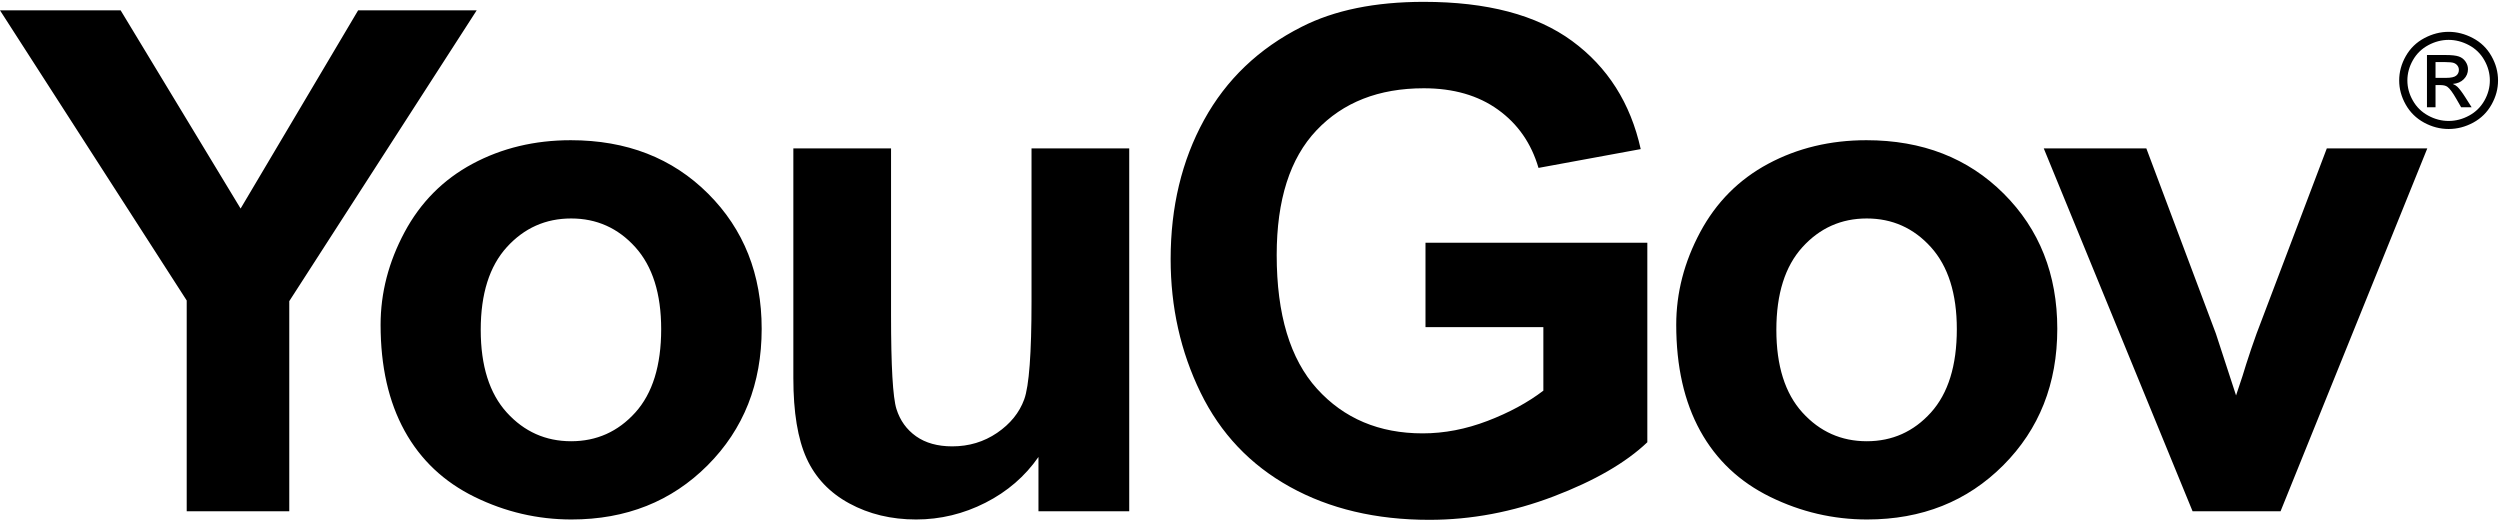 <?xml version="1.0" encoding="UTF-8"?>
<svg width="1135px" height="236px" viewBox="0 0 1135 236" version="1.1" xmlns="http://www.w3.org/2000/svg" xmlns:xlink="http://www.w3.org/1999/xlink">
    <!-- Generator: Sketch 52.6 (67491) - http://www.bohemiancoding.com/sketch -->
    <title>YouGov_white</title>
    <desc>Created with Sketch.</desc>
    <g id="YouGov_white" stroke="none" stroke-width="1" fill="none" fill-rule="evenodd">
        <path d="M84.765,136.418 L0,4.705 L54.772,4.705 L109.233,94.682 L162.583,4.705 L216.41,4.705 L131.328,136.718 L131.328,232.122 L84.765,232.122 L84.765,136.418 Z M471.463,232.122 L471.463,207.462 C465.364,216.251 457.337,223.178 447.394,228.24 C437.45,233.3 426.95,235.845 415.902,235.845 C404.639,235.845 394.533,233.415 385.595,228.551 C376.647,223.7 370.176,216.862 366.18,208.073 C362.177,199.28 360.179,187.136 360.179,171.626 L360.179,67.378 L404.534,67.378 L404.534,143.084 C404.534,166.249 405.344,180.439 406.984,185.671 C408.615,190.879 411.582,195.017 415.902,198.078 C420.212,201.119 425.684,202.648 432.32,202.648 C439.897,202.648 446.682,200.603 452.68,196.525 C458.678,192.432 462.785,187.368 464.993,181.316 C467.204,175.261 468.311,160.453 468.311,136.877 L468.311,67.378 L512.667,67.378 L512.667,232.122 L471.463,232.122 Z M647.173,148.512 L647.173,110.201 L747.887,110.201 L747.887,200.782 C738.098,210.098 723.919,218.29 705.344,225.368 C686.773,232.453 667.956,236 648.909,236 C624.714,236 603.608,231.008 585.614,221.027 C567.617,211.047 554.092,196.785 545.049,178.221 C535.993,159.66 531.47,139.455 531.47,117.638 C531.47,93.956 536.523,72.917 546.622,54.508 C556.721,36.096 571.512,21.983 590.984,12.161 C605.826,4.61 624.285,0.837 646.384,0.837 C675.111,0.837 697.551,6.751 713.709,18.592 C729.863,30.433 740.255,46.806 744.886,67.692 L698.479,76.229 C695.215,65.057 689.085,56.24 680.086,49.782 C671.087,43.303 659.858,40.075 646.384,40.075 C625.97,40.075 609.737,46.441 597.688,59.166 C585.631,71.882 579.619,90.756 579.619,115.777 C579.619,142.776 585.715,163.016 597.92,176.503 C610.139,189.998 626.125,196.748 645.911,196.748 C655.696,196.748 665.505,194.855 675.351,191.088 C685.193,187.317 693.632,182.741 700.686,177.364 L700.686,148.512 L647.173,148.512 Z M995.434,232.122 L927.87,67.378 L974.44,67.378 L1006.01,151.462 L1015.17,179.527 C1017.58,172.398 1019.11,167.7 1019.74,165.415 C1021.22,160.761 1022.8,156.113 1024.48,151.462 L1056.37,67.378 L1101.99,67.378 L1035.37,232.122 L995.434,232.122 Z M1111.68,14.453 C1115.45,14.453 1119.14,15.401 1122.72,17.306 C1126.31,19.202 1129.11,21.92 1131.11,25.46 C1133.12,28.994 1134.11,32.684 1134.11,36.524 C1134.11,40.325 1133.13,43.978 1131.15,47.484 C1129.19,50.994 1126.42,53.719 1122.86,55.659 C1119.29,57.594 1115.57,58.562 1111.68,58.562 C1107.8,58.562 1104.08,57.594 1100.52,55.659 C1096.96,53.719 1094.18,50.994 1092.2,47.484 C1090.22,43.978 1089.23,40.325 1089.23,36.524 C1089.23,32.684 1090.23,28.994 1092.24,25.46 C1094.26,21.92 1097.06,19.202 1100.65,17.306 C1104.24,15.401 1107.92,14.453 1111.68,14.453 Z M1111.68,18.106 C1108.53,18.106 1105.46,18.895 1102.48,20.488 C1099.5,22.078 1097.16,24.347 1095.47,27.3 C1093.79,30.253 1092.95,33.328 1092.95,36.524 C1092.95,39.701 1093.77,42.749 1095.44,45.658 C1097.08,48.574 1099.4,50.846 1102.38,52.47 C1105.35,54.1 1108.45,54.913 1111.68,54.913 C1114.91,54.913 1118.02,54.1 1121,52.47 C1123.98,50.846 1126.28,48.574 1127.93,45.658 C1129.57,42.749 1130.39,39.701 1130.39,36.524 C1130.39,33.328 1129.56,30.253 1127.88,27.3 C1126.21,24.347 1123.87,22.078 1120.88,20.488 C1117.88,18.895 1114.82,18.106 1111.68,18.106 Z M172.787,147.425 C172.787,132.948 176.422,118.943 183.682,105.385 C190.942,91.843 201.224,81.498 214.543,74.356 C227.848,67.227 242.717,63.655 259.131,63.655 C284.494,63.655 305.279,71.746 321.487,87.928 C337.696,104.115 345.8,124.557 345.8,149.288 C345.8,174.205 337.611,194.855 321.248,211.256 C304.884,227.653 284.284,235.845 259.449,235.845 C244.084,235.845 229.428,232.433 215.488,225.604 C201.541,218.779 190.942,208.771 183.682,195.587 C176.422,182.396 172.787,166.357 172.787,147.425 Z M218.249,149.747 C218.249,166.09 222.202,178.6 230.09,187.294 C237.988,195.976 247.716,200.323 259.293,200.323 C270.867,200.323 280.578,195.976 288.419,187.294 C296.257,178.6 300.175,165.985 300.175,149.437 C300.175,133.299 296.257,120.898 288.419,112.206 C280.578,103.519 270.867,99.185 259.293,99.185 C247.716,99.185 237.988,103.519 230.09,112.206 C222.202,120.898 218.249,133.407 218.249,149.747 Z M761.01,147.425 C761.01,132.948 764.632,118.943 771.892,105.385 C779.156,91.843 789.441,81.498 802.76,74.356 C816.072,67.227 830.934,63.655 847.348,63.655 C872.71,63.655 893.496,71.746 909.704,87.928 C925.905,104.115 934.01,124.557 934.01,149.288 C934.01,174.205 925.828,194.855 909.471,211.256 C893.101,227.653 872.501,235.845 847.666,235.845 C832.301,235.845 817.645,232.433 803.705,225.604 C789.758,218.779 779.156,208.771 771.892,195.587 C764.632,182.396 761.01,166.357 761.01,147.425 Z M806.466,149.747 C806.466,166.09 810.419,178.6 818.307,187.294 C826.198,195.976 835.933,200.323 847.51,200.323 C859.081,200.323 868.792,195.976 876.635,187.294 C884.466,178.6 888.399,165.985 888.399,149.437 C888.399,133.299 884.466,120.898 876.635,112.206 C868.792,103.519 859.081,99.185 847.51,99.185 C835.933,99.185 826.198,103.519 818.307,112.206 C810.419,120.898 806.466,133.407 806.466,149.747 Z M1101.84,48.713 L1101.84,24.974 L1110.14,24.974 C1112.98,24.974 1115.03,25.197 1116.29,25.639 C1117.57,26.071 1118.58,26.841 1119.33,27.931 C1120.08,29.018 1120.46,30.176 1120.46,31.404 C1120.46,33.143 1119.83,34.651 1118.57,35.938 C1117.31,37.224 1115.64,37.949 1113.56,38.101 C1114.41,38.452 1115.1,38.874 1115.61,39.356 C1116.59,40.292 1117.78,41.864 1119.18,44.068 L1122.13,48.713 L1117.37,48.713 L1115.22,44.97 C1113.54,42.029 1112.19,40.19 1111.15,39.444 C1110.44,38.904 1109.39,38.631 1108.03,38.631 L1105.73,38.631 L1105.73,48.713 L1101.84,48.713 Z M1105.73,35.354 L1110.47,35.354 C1112.72,35.354 1114.27,35.022 1115.09,34.357 C1115.92,33.696 1116.33,32.825 1116.33,31.731 C1116.33,31.029 1116.13,30.398 1115.73,29.845 C1115.33,29.284 1114.78,28.873 1114.08,28.599 C1113.38,28.329 1112.08,28.19 1110.17,28.19 L1105.73,28.19 L1105.73,35.354 Z" id="Fill-1" fill="#000000"></path>
    </g>
</svg>